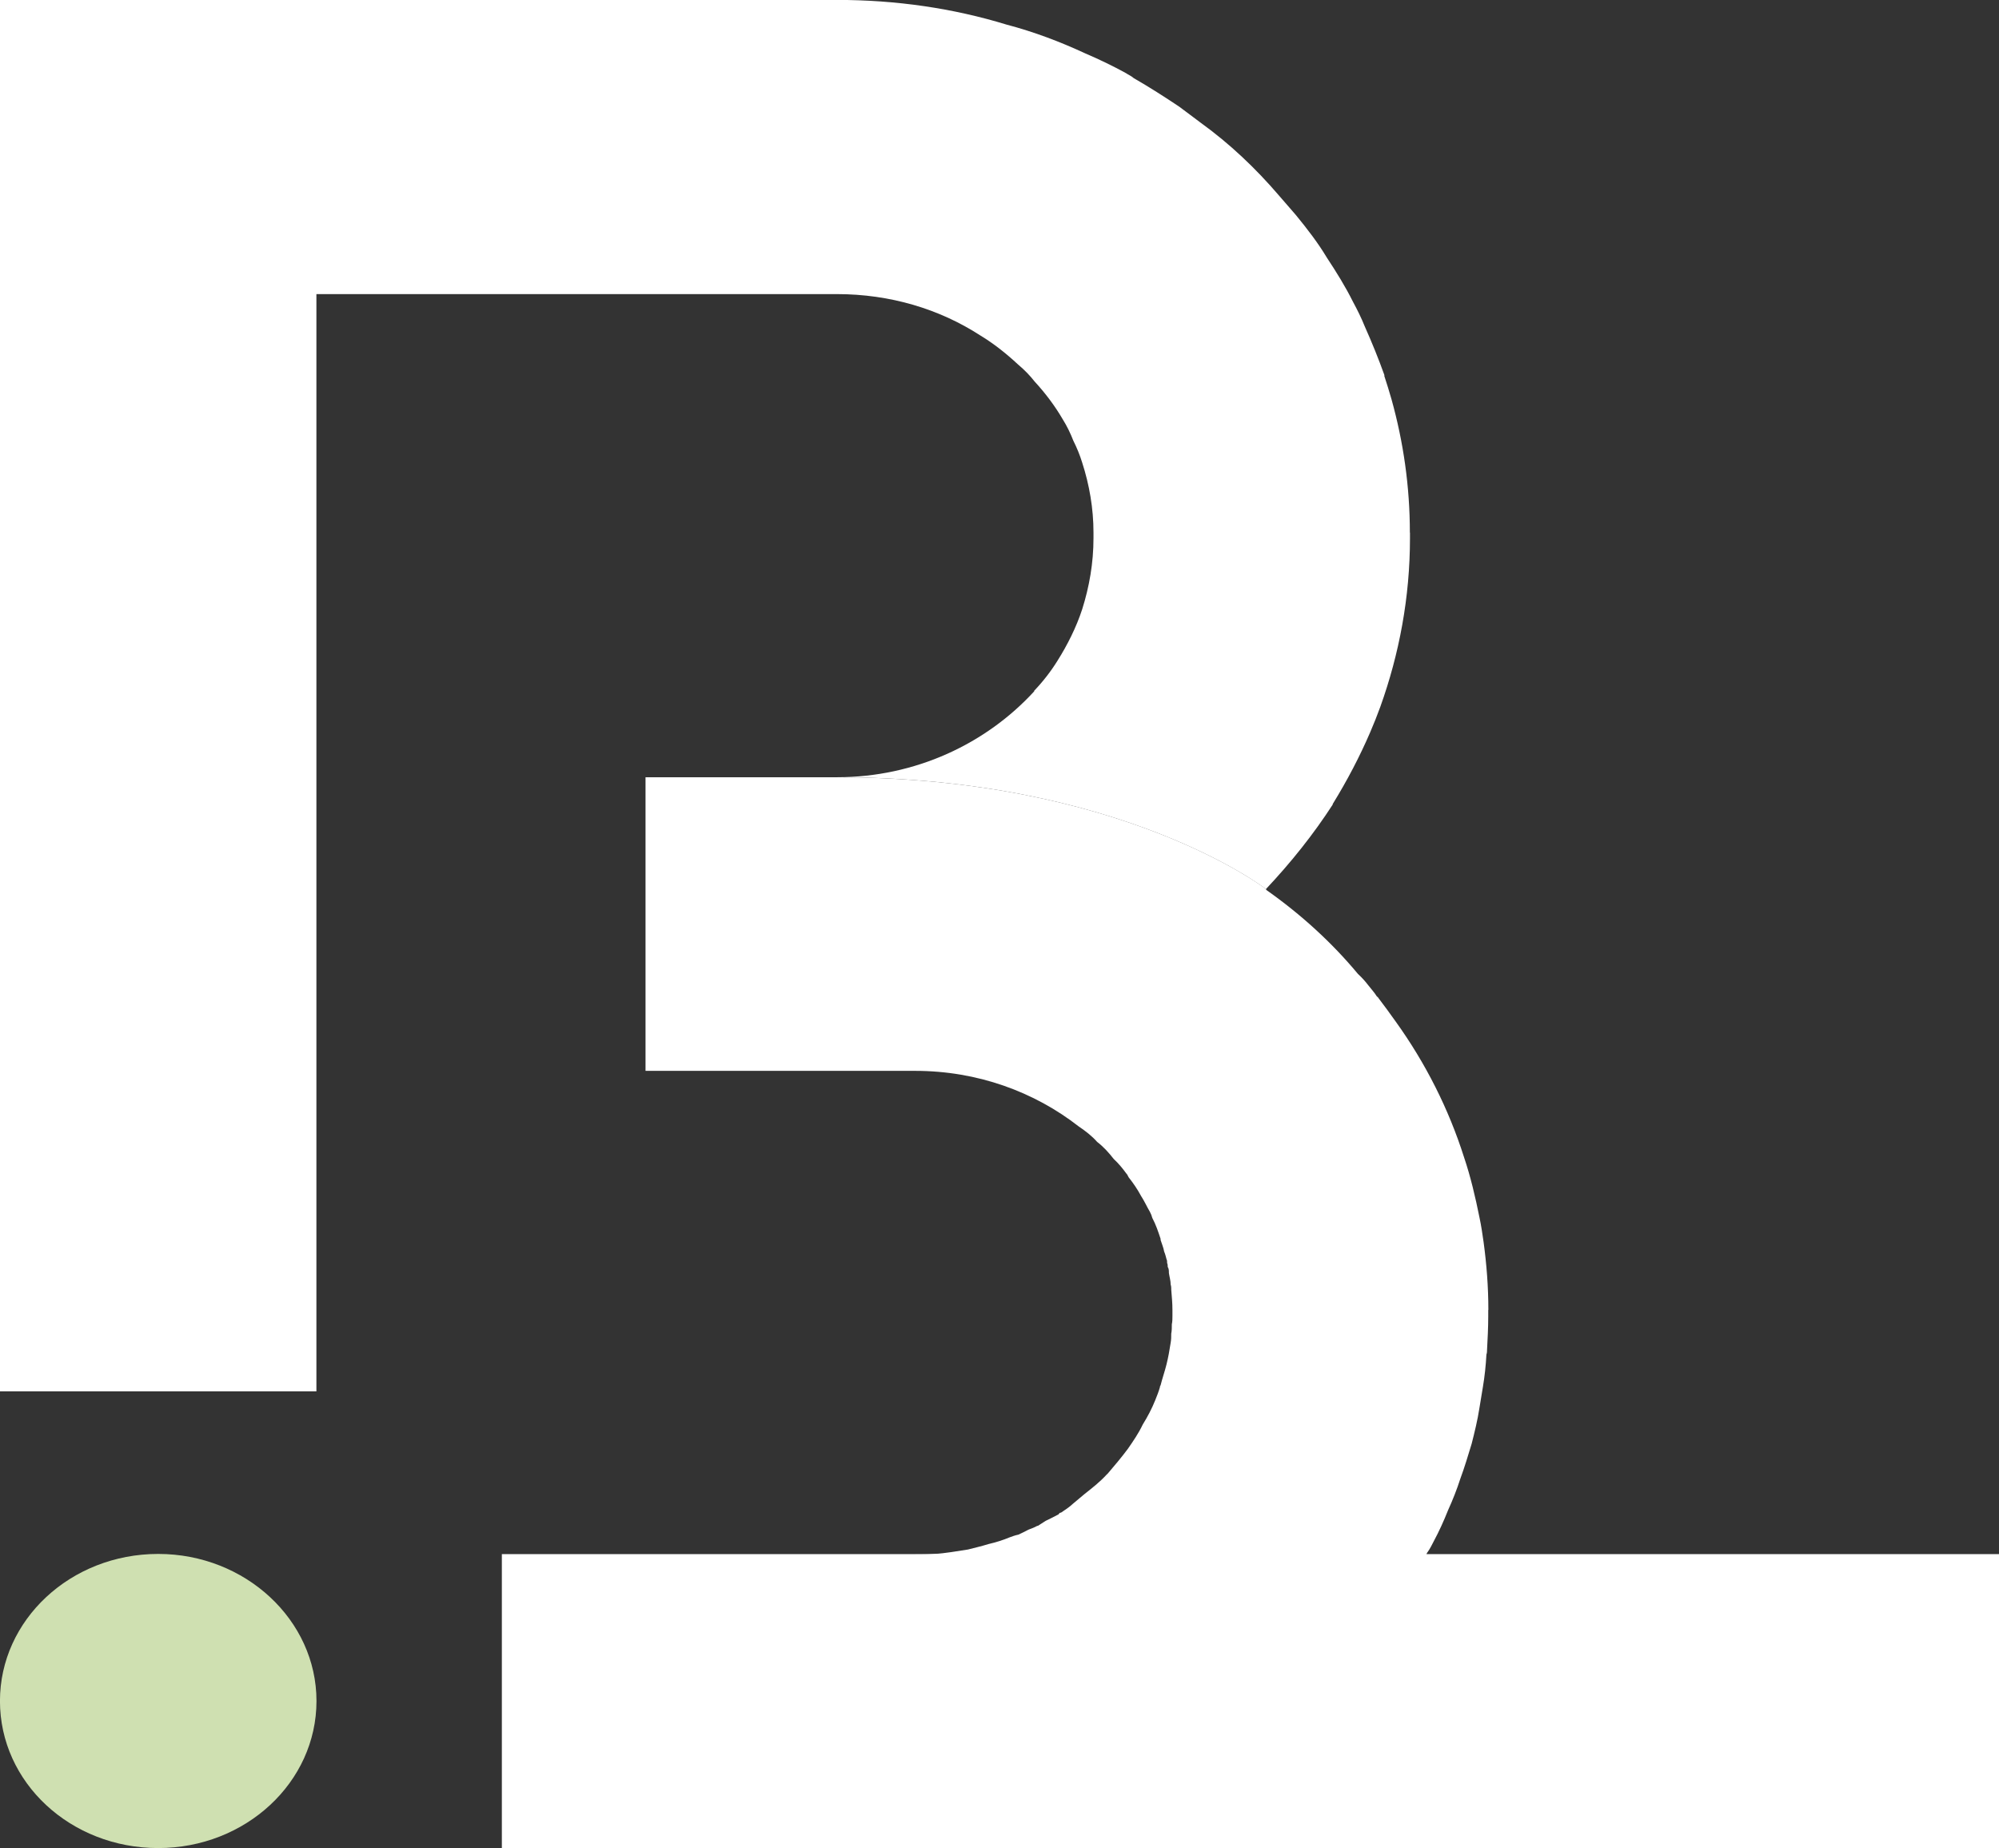 <?xml version="1.0" encoding="UTF-8"?>
<svg xmlns="http://www.w3.org/2000/svg" xmlns:xlink="http://www.w3.org/1999/xlink" fill="none" height="49" viewBox="0 0 53 49" width="53">
  <rect x="0" y="0" width="53" height="49" fill="#333333" stroke="none"/>
  <clipPath id="a">
    <path d="m0 0h53v49h-53z"></path>
  </clipPath>
  <g clip-path="url(#a)">
    <path d="m37.383 14.122v.146c0 1.563-.283 3.067-.786 4.469-.079.219-.173.453-.267.672-.283.657-.613 1.285-.99 1.898-.011 0-.011.005 0 .015-.519.803-1.116 1.548-1.776 2.249 0 0-3.834-2.965-11.377-2.965 2.09 0 3.96-.891 5.233-2.278v-.015c.236-.248.44-.511.613-.789.267-.423.503-.891.66-1.373.189-.599.299-1.227.299-1.884v-.146c0-.643-.11-1.27-.299-1.855-.063-.204-.141-.394-.236-.584-.079-.204-.173-.394-.283-.57-.204-.35-.456-.686-.739-.993-.126-.161-.267-.307-.44-.453-.314-.292-.644-.555-1.006-.774-1.084-.701-2.389-1.095-3.803-1.095h-13.797v29.09h-8.391v-36.889h22.188c1.571 0 3.08.219 4.51.657.723.19 1.414.453 2.074.759.377.161.739.336 1.084.526.063.044.141.073.204.131.408.234.817.496 1.21.759.189.146.377.277.566.424.77.555 1.461 1.212 2.074 1.928.157.175.299.35.456.526.298.365.581.73.817 1.125.251.38.487.759.691 1.168.11.204.22.423.314.657.189.423.361.847.518 1.285v.029c.063.19.126.394.189.613.314 1.125.487 2.307.487 3.534z" fill="#fff"></path>
    <path d="m39.458 34.727v.175c0 .292-.016.599-.032.891 0 .029 0 .073-.016.117-.016.292-.047.584-.094.862-.031.19-.063.38-.094.57-.047.307-.126.628-.204.935-.094.307-.189.628-.298.92-.094.292-.204.57-.33.847-.11.278-.236.555-.377.818-.047.088-.094.19-.157.278-.016.015-.031.044-.031.058-.047.088-.094.146-.126.219-.236.409-.471.803-.739 1.183 0 .015-.016.044-.031.058-.204.277-.408.54-.629.803-.157.19-.314.38-.487.555-.173.19-.346.38-.519.555-.236.234-.487.467-.739.686-.031.029-.063.044-.094.088-.189.131-.361.277-.55.423-.33.248-.66.497-1.021.716-.346.234-.707.438-1.084.643-.361.19-.739.38-1.131.555-1.948.847-4.117 1.314-6.411 1.314h-10.905v-7.784h10.905c.173 0 .33 0 .503-.015.299-.015.597-.073.896-.117.173-.044.361-.088.55-.146.189-.044.377-.102.55-.175.079-.029.157-.058.236-.073.094-.044.189-.088.267-.132.079-.029.157-.058.236-.102h.016c.063-.044.141-.088.204-.131.126-.059.236-.117.346-.175.016-.029.032-.044.063-.044.11-.073.22-.146.314-.234.11-.088.204-.175.314-.263.204-.161.408-.321.581-.511l.031-.029c.173-.204.361-.423.534-.657.141-.204.283-.409.393-.642.126-.204.236-.409.33-.643.047-.117.094-.234.126-.35 0-.015 0-.029.016-.044.047-.19.11-.365.157-.555.047-.19.079-.365.11-.57.016-.088.016-.161.016-.248.016-.073.016-.161.016-.248.016-.073.016-.146.016-.234v-.146c0-.175-.016-.35-.031-.526 0-.044 0-.102-.016-.146 0-.102-.032-.204-.047-.307 0-.059 0-.117-.031-.161 0-.029 0-.073-.016-.102 0-.044 0-.073-.016-.102-.016-.059-.032-.132-.063-.204-.016-.102-.063-.204-.094-.307v-.029c-.063-.19-.126-.38-.22-.555-.016-.059-.032-.102-.063-.161-.079-.131-.141-.277-.236-.423-.094-.175-.204-.336-.33-.496-.016-.029-.032-.073-.063-.102-.094-.131-.204-.263-.33-.38-.126-.161-.267-.321-.44-.453-.141-.161-.314-.292-.487-.409-1.179-.92-2.687-1.475-4.337-1.475h-7.15v-7.784h5.076c7.543 0 11.377 2.965 11.377 2.965v.015l.016.015c.911.643 1.728 1.387 2.42 2.22.11.102.189.19.267.292.079.102.173.204.236.307 0 0 .032.015.032.029.157.204.314.423.471.642.786 1.095 1.399 2.307 1.807 3.592.173.511.299 1.052.408 1.592.047.219.079.438.11.657.079.584.126 1.183.126 1.796z" fill="#fff"></path>
    <path d="m8.391 45.096c0 2.161-1.886 3.899-4.196 3.899-2.326 0-4.196-1.738-4.196-3.899 0-2.147 1.87-3.899 4.196-3.899 2.31 0 4.196 1.752 4.196 3.899z" fill="#cfe0b1"></path>
    <path d="m53 49v-7.798h-39.694v7.798z" fill="#fff"></path>
  </g>
</svg>
